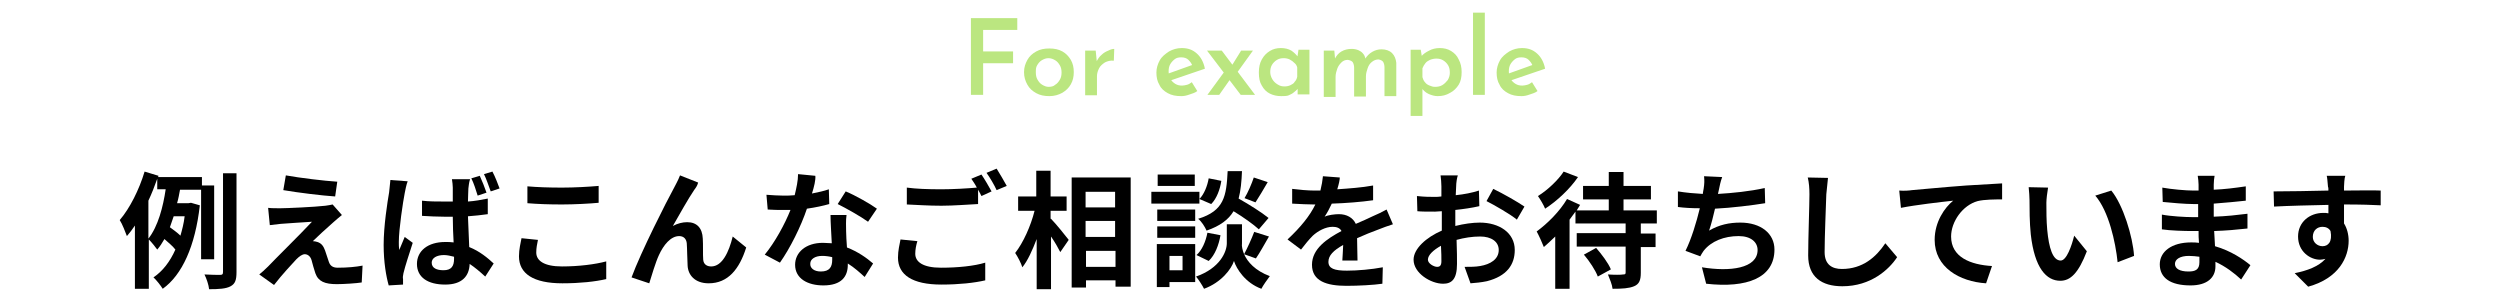 <?xml version="1.0" encoding="utf-8"?>
<!-- Generator: Adobe Illustrator 25.3.1, SVG Export Plug-In . SVG Version: 6.00 Build 0)  -->
<svg version="1.1" id="レイヤー_1" xmlns="http://www.w3.org/2000/svg" xmlns:xlink="http://www.w3.org/1999/xlink" x="0px"
	 y="0px" width="593px" height="71.6px" viewBox="0 0 593 71.6" style="enable-background:new 0 0 593 71.6;" xml:space="preserve">
<style type="text/css">
	.st0{fill:#BBE680;}
</style>
<g>
	<g>
		<path d="M47.7,61.4V45h-5c-0.2,1.1-0.4,2.2-0.7,3.2h2.7l0.6-0.1l2.1,0.6c-1.1,9.7-4.2,16.5-8.8,19.8c-0.5-0.8-1.6-2.2-2.2-2.7
			c2.2-1.5,3.9-3.7,5.2-6.6c-0.6-0.8-1.7-1.7-2.6-2.5c-0.5,0.9-1.1,1.8-1.7,2.5c-0.5-0.7-1.4-1.8-2-2.4v11.7h-3.3v-15
			c-0.6,0.9-1.2,1.7-1.9,2.5c-0.3-0.8-1.1-2.9-1.7-3.8c2.4-2.8,4.6-7.2,5.9-11.5l3.3,1l-0.1,0.3h10.4V44h2.9v17.5H47.7z M35.2,56.6
			c2.3-2.9,3.5-7.6,4.1-11.7h-2v-2.5c-0.6,1.7-1.3,3.5-2.1,5.2V56.6z M41.2,51.3c-0.3,0.9-0.6,1.8-0.9,2.6c0.8,0.6,1.8,1.3,2.5,2
			c0.4-1.4,0.8-2.9,1-4.6H41.2z M56.1,41.1v23.4c0,1.9-0.3,2.8-1.4,3.4c-1.1,0.6-2.8,0.7-5.1,0.7c-0.1-1-0.6-2.5-1.1-3.5
			c1.6,0.1,3.1,0.1,3.7,0.1c0.5,0,0.7-0.1,0.7-0.7V41.1H56.1z"/>
		<path d="M79.1,52.7c-1.4,1.2-4.2,3.8-4.9,4.5c0.3,0,0.8,0.1,1.1,0.2c0.9,0.3,1.4,0.9,1.8,2c0.3,0.8,0.6,1.9,0.9,2.7
			c0.3,0.9,0.9,1.4,2.1,1.4c2.3,0,4.4-0.2,5.9-0.5L85.8,67c-1.2,0.2-4.3,0.4-5.9,0.4c-2.8,0-4.4-0.6-5.1-2.6
			c-0.3-0.9-0.7-2.3-0.9-3.1c-0.3-1-1-1.4-1.6-1.4c-0.6,0-1.3,0.5-2,1.2c-1,1.1-3.3,3.5-5.3,6.1l-3.5-2.5c0.5-0.4,1.3-1.1,2.1-1.9
			c1.5-1.6,7.7-7.7,10.4-10.6c-2.1,0.1-5.7,0.4-7.4,0.5c-1,0.1-1.9,0.2-2.6,0.3l-0.4-4.1c0.7,0.1,1.8,0.1,2.9,0.1
			c1.4,0,8.2-0.3,10.7-0.6c0.6-0.1,1.4-0.2,1.7-0.3l2.2,2.5C80.3,51.7,79.6,52.2,79.1,52.7z M80,43.1l-0.5,3.5
			c-3.1-0.2-8.8-0.9-12.3-1.5l0.6-3.5C71.1,42.2,76.9,42.9,80,43.1z"/>
		<path d="M96,45.8c-0.4,2-1.4,8.6-1.4,11.6c0,0.6,0,1.3,0.1,1.9c0.4-1,0.9-2.1,1.3-3.1l1.9,1.4c-0.8,2.5-1.8,5.5-2.2,7.2
			c-0.1,0.4-0.2,1.1-0.1,1.4c0,0.3,0,0.8,0,1.3l-3.4,0.2c-0.6-2.1-1.2-5.5-1.2-9.6c0-4.5,0.9-10.2,1.3-12.5c0.1-0.8,0.2-2,0.3-2.9
			l4.1,0.3C96.4,43.7,96.1,45.3,96,45.8z M111.1,44.7c0,0.7-0.1,1.8-0.1,3.1c1.6-0.1,3.2-0.4,4.7-0.7v3.7c-1.5,0.2-3.1,0.4-4.7,0.5
			c0.1,2.9,0.2,5.3,0.3,7.3c2.5,1,4.4,2.6,5.8,3.9l-2,3.1c-1.3-1.2-2.5-2.2-3.7-3c-0.1,2.9-1.8,4.9-5.8,4.9c-4.1,0-6.7-1.7-6.7-4.9
			c0-3.1,2.6-5.2,6.7-5.2c0.7,0,1.4,0,2,0.1c-0.1-1.8-0.2-4-0.2-6.1c-0.7,0-1.4,0-2.1,0c-1.7,0-3.5-0.1-5.2-0.2l0-3.6
			c1.7,0.2,3.4,0.2,5.2,0.2c0.7,0,1.4,0,2.1,0c0-1.5,0-2.7,0-3.3c0-0.5-0.1-1.4-0.2-2h4.3C111.2,43.4,111.2,44.1,111.1,44.7z
			 M105.2,64.1c1.9,0,2.5-1,2.5-2.7c0-0.1,0-0.3,0-0.5c-0.8-0.2-1.6-0.4-2.4-0.4c-1.7,0-2.9,0.7-2.9,1.8
			C102.4,63.6,103.6,64.1,105.2,64.1z M115.4,45.7l-2.1,0.7c-0.4-1.3-0.9-2.9-1.5-4.1l2-0.6C114.3,42.8,115,44.5,115.4,45.7z
			 M118.5,44.7l-2.1,0.7c-0.5-1.3-1-2.9-1.6-4.1l2-0.6C117.4,41.8,118.1,43.6,118.5,44.7z"/>
		<path d="M127.2,59.9c0,1.9,1.8,3.3,6.1,3.3c4,0,7.9-0.5,10.5-1.2l0,4.2c-2.6,0.6-6.2,1-10.4,1c-6.9,0-10.3-2.3-10.3-6.4
			c0-1.7,0.4-3.2,0.6-4.3l3.9,0.4C127.4,57.9,127.2,58.8,127.2,59.9z M133.3,44.5c3,0,6.4-0.2,8.7-0.4v4c-2.1,0.2-5.8,0.4-8.7,0.4
			c-3.1,0-5.8-0.1-8.2-0.3v-4C127.4,44.4,130.2,44.5,133.3,44.5z"/>
		<path d="M164.7,45c-1.5,2.2-3.6,6-5.1,8.6c1.1-0.6,2.3-0.9,3.4-0.9c2.3,0,3.6,1.4,3.7,3.9c0.1,1.4,0,3.8,0.1,5
			c0.1,1.2,1,1.6,1.9,1.6c2.6,0,4.2-3.4,5.1-7.1l3.2,2.6c-1.6,5.1-4.3,8.5-8.9,8.5c-3.3,0-4.9-2-5-4.2c-0.1-1.6-0.1-4-0.2-5.3
			c-0.1-1-0.7-1.7-1.8-1.7c-2,0-3.7,2.1-4.8,4.5c-0.8,1.7-1.8,5.1-2.3,6.7l-4.2-1.4c2.2-6,8.4-18.2,10-21.1c0.4-0.8,1-1.8,1.5-3.1
			l4.3,1.7C165.4,44.1,165,44.6,164.7,45z"/>
		<path d="M192.6,45.9c1.5-0.3,2.9-0.6,4-1l0.1,3.5c-1.4,0.4-3.2,0.8-5.3,1.1c-1.4,4.2-4,9.4-6.4,12.8l-3.6-1.9
			c2.4-2.9,4.8-7.3,6.1-10.6c-0.5,0-1.1,0-1.6,0c-1.2,0-2.5,0-3.8-0.1l-0.3-3.5c1.3,0.1,2.9,0.2,4,0.2c0.9,0,1.8,0,2.7-0.1
			c0.4-1.7,0.8-3.4,0.8-5l4.1,0.4C193.5,42.7,193.1,44.3,192.6,45.9z M200.7,54.9c0,0.9,0.1,2.3,0.2,3.8c2.6,1,4.7,2.5,6.2,3.8
			l-2,3.2c-1.1-1-2.4-2.2-4-3.2c0,0.1,0,0.2,0,0.3c0,2.8-1.5,4.9-5.8,4.9c-3.7,0-6.7-1.6-6.7-4.9c0-2.9,2.5-5.2,6.6-5.2
			c0.7,0,1.4,0.1,2.1,0.1c-0.1-2.2-0.3-4.9-0.3-6.7h3.8C200.6,52.4,200.7,53.6,200.7,54.9z M194.7,64.4c2.1,0,2.7-1.1,2.7-2.8
			c0-0.2,0-0.4,0-0.6c-0.8-0.2-1.6-0.3-2.4-0.3c-1.7,0-2.8,0.8-2.8,1.8C192.1,63.6,193.1,64.4,194.7,64.4z M198.7,48.4l1.9-3
			c2.2,0.9,5.9,3,7.4,4.1l-2.1,3.1C204.1,51.3,200.7,49.4,198.7,48.4z"/>
		<path d="M217.1,60.2c0,1.9,1.8,3.3,6.1,3.3c4,0,7.9-0.4,10.5-1.2l0,4.2c-2.6,0.6-6.2,1-10.4,1c-6.9,0-10.3-2.3-10.3-6.4
			c0-1.7,0.4-3.2,0.6-4.3l4,0.4C217.3,58.2,217.1,59.2,217.1,60.2z M235.2,45.4l-2.4,1.1c-0.2-0.4-0.5-1-0.8-1.5v3.4
			c-2.1,0.1-5.8,0.4-8.7,0.4c-3.1,0-5.8-0.2-8.2-0.3v-4c2.2,0.3,5,0.4,8.2,0.4c2.8,0,6.1-0.2,8.4-0.4c-0.4-0.8-0.9-1.5-1.3-2.1
			l2.4-1C233.5,42.4,234.6,44.3,235.2,45.4z M238.8,44.1l-2.4,1c-0.6-1.3-1.6-3-2.4-4.1l2.4-1C237.1,41.1,238.2,43,238.8,44.1z"/>
		<path d="M249.3,51.9c1.1,1.1,3.6,4.2,4.2,5l-2,2.9c-0.5-1-1.3-2.4-2.2-3.7v12.5h-3.4V56.7c-1,2.6-2.1,5.1-3.4,6.7
			c-0.3-1-1.1-2.5-1.7-3.4c1.9-2.4,3.7-6.4,4.6-10h-3.9v-3.4h4.3v-6.1h3.4v6.1h3.8V50h-3.8V51.9z M268.2,42.1v25.9h-3.6v-1.5h-7v1.7
			h-3.4V42.1H268.2z M257.5,45.5v3.7h7v-3.7H257.5z M257.5,52.4v3.8h7v-3.8H257.5z M264.6,63.3v-3.8h-7v3.8H264.6z"/>
		<path d="M284.5,48.3h-11.4v-2.8h11.4V48.3z M283.5,66.9h-6.1v1.2h-3V57.9h9.1V66.9z M283.5,52.4h-9v-2.7h9V52.4z M274.5,53.7h9
			v2.7h-9V53.7z M283.4,44.1h-8.8v-2.7h8.8V44.1z M277.4,60.7v3.4h3.1v-3.4H277.4z M295.1,60.3c0.8,1.8,2.6,3.9,6.1,5.2
			c-0.6,0.8-1.6,2.2-2,3c-3.8-1.4-5.9-4.7-6.5-6.6c-0.6,1.9-3,5.1-7.1,6.6c-0.4-0.8-1.3-2.2-1.9-2.9c5.7-2,7.3-5.9,7.3-7.9v-4.5h3.6
			v4.5C294.5,58.4,294.7,59.3,295.1,60.3c0.8-1.5,1.8-3.7,2.4-5.3l3.5,1.1c-1.1,1.9-2.2,3.9-3.1,5.2L295.1,60.3z M283.8,60.5
			c1.3-1.1,2.2-3.2,2.6-5.3l3.1,0.6c-0.4,2.3-1.3,4.7-2.8,6.1L283.8,60.5z M298.6,54.4c-1.3-1.2-3.7-2.9-6-4.3
			c-1.2,2-3.2,3.5-6.4,4.6c-0.4-0.9-1.2-2.2-2-2.8c6.2-1.9,6.7-5.4,7-11.3h3.4c-0.1,2.5-0.3,4.6-0.8,6.5c2.5,1.4,5.5,3.3,7.1,4.6
			L298.6,54.4z M289.7,42.9c-0.3,2-1.1,4.2-2.4,5.5l-2.8-1.2c1.1-1.1,1.9-3.1,2.2-4.9L289.7,42.9z M300.7,43.2
			c-1,1.7-2.1,3.6-2.9,4.8l-2.6-1c0.8-1.3,1.7-3.4,2.2-4.9L300.7,43.2z"/>
		<path d="M317.2,44.9c2.8-0.2,5.8-0.4,8.5-0.9l0,3.5c-2.8,0.4-6.5,0.7-9.8,0.8c-0.5,1.1-1.1,2.2-1.7,3.1c0.8-0.4,2.4-0.6,3.4-0.6
			c1.8,0,3.3,0.8,4,2.3c1.6-0.7,2.8-1.2,4-1.8c1.2-0.5,2.2-1,3.3-1.6l1.5,3.5c-1,0.3-2.6,0.9-3.6,1.3c-1.4,0.5-3.1,1.2-4.9,2
			c0,1.7,0.1,3.9,0.1,5.3h-3.6c0.1-0.9,0.1-2.3,0.2-3.7c-2.3,1.3-3.5,2.5-3.5,4c0,1.6,1.4,2.1,4.4,2.1c2.5,0,5.9-0.3,8.5-0.8
			l-0.1,3.9c-2,0.3-5.7,0.5-8.5,0.5c-4.7,0-8.2-1.1-8.2-5c0-3.8,3.6-6.2,7-8c-0.4-0.8-1.3-1-2.1-1c-1.7,0-3.5,1-4.7,2.1
			c-0.9,0.9-1.8,2-2.8,3.3l-3.2-2.4c3.1-2.9,5.3-5.6,6.6-8.3c-0.1,0-0.3,0-0.4,0c-1.2,0-3.4-0.1-5.1-0.2v-3.5
			c1.5,0.2,3.8,0.4,5.3,0.4c0.5,0,1,0,1.4,0c0.3-1.2,0.5-2.4,0.6-3.4l4,0.3C317.8,42.6,317.6,43.6,317.2,44.9z"/>
		<path d="M345.4,44.2c0,0.7-0.1,1.4-0.1,2.1c2-0.2,4-0.6,5.5-1.1l0.1,3.7c-1.7,0.4-3.8,0.7-5.7,0.9c0,0.9,0,1.8,0,2.7
			c0,0.4,0,0.7,0,1.1c2-0.5,4.1-0.8,5.8-0.8c4.6,0,8.3,2.4,8.3,6.5c0,3.5-1.9,6.2-6.6,7.4c-1.4,0.3-2.7,0.4-3.9,0.5l-1.4-3.9
			c1.3,0,2.6,0,3.7-0.2c2.4-0.4,4.4-1.6,4.4-3.8c0-2-1.8-3.2-4.4-3.2c-1.9,0-3.8,0.3-5.6,0.8c0.1,2.4,0.1,4.7,0.1,5.7
			c0,3.7-1.3,4.7-3.3,4.7c-2.9,0-7-2.5-7-5.7c0-2.6,3-5.3,6.7-6.9c0-0.7,0-1.4,0-2.1c0-0.8,0-1.7,0-2.5c-0.6,0-1.1,0.1-1.6,0.1
			c-2,0-3.2,0-4.2-0.1l-0.1-3.6c1.8,0.2,3.1,0.2,4.1,0.2c0.5,0,1.1,0,1.7-0.1c0-1,0-1.9,0-2.4c0-0.6-0.1-2.1-0.2-2.6h4.1
			C345.6,42.1,345.4,43.4,345.4,44.2z M340.9,63.3c0.5,0,1-0.2,1-1.3c0-0.8,0-2.1-0.1-3.7c-1.8,1-3.1,2.2-3.1,3.3
			C338.7,62.5,340.1,63.3,340.9,63.3z M361.6,49l-1.8,3.1c-1.4-1.2-5.4-3.5-7.2-4.4l1.6-2.9C356.5,45.9,360,47.9,361.6,49z"/>
		<path d="M389.2,53v2.4h3.5v3.2h-3.5v6.1c0,1.8-0.4,2.7-1.6,3.2c-1.2,0.5-2.8,0.6-5.1,0.6c-0.1-1-0.7-2.4-1.1-3.4
			c1.5,0.1,3.1,0.1,3.6,0c0.5,0,0.6-0.1,0.6-0.5v-6.1H374v-3.2h11.6V53h-11.9v-2.8c-0.5,0.6-0.9,1.3-1.4,1.9v16.4h-3.4V56.1
			c-0.9,0.9-1.8,1.7-2.7,2.5c-0.3-0.8-1.2-2.8-1.7-3.7c2.6-1.9,5.5-4.8,7.2-7.7l3.1,1.4c-0.3,0.4-0.5,0.9-0.8,1.3h7.6v-2.6h-6.1
			v-3.2h6.1v-3.3h3.5v3.3h6.5v3.2h-6.5v2.6h7.9V53H389.2z M374.3,42c-1.9,2.8-5,5.7-7.8,7.5c-0.3-0.8-1.2-2.3-1.7-3
			c2.3-1.4,4.9-3.9,6.1-5.8L374.3,42z M378.6,58.8c1.3,1.5,2.9,3.6,3.5,5.1l-3.1,1.7c-0.5-1.4-2-3.7-3.3-5.2L378.6,58.8z"/>
		<path d="M407.7,45.1c-0.1,0.3-0.1,0.6-0.2,0.9c3.4-0.2,7.5-0.6,11.1-1.4l0.1,3.6c-3.1,0.5-7.9,1.1-11.9,1.3
			c-0.4,1.8-0.9,3.7-1.4,5.2c2.4-1.4,4.8-1.9,7.4-1.9c4.9,0,8.1,2.6,8.1,6.4c0,6.7-6.5,9.2-16.2,8.1l-1-3.9
			c6.6,1.1,13.2,0.3,13.2-4.1c0-1.8-1.5-3.3-4.5-3.3c-3.4,0-6.5,1.2-8.3,3.5c-0.3,0.4-0.5,0.8-0.8,1.3l-3.5-1.3
			c1.4-2.8,2.6-6.8,3.4-10.1c-1.9,0-3.7-0.1-5.2-0.3v-3.7c1.8,0.3,4,0.5,5.9,0.6c0.1-0.5,0.1-0.9,0.2-1.2c0.2-1.3,0.2-2,0.1-3
			l4.3,0.2C408.1,43.1,407.9,44.1,407.7,45.1z"/>
		<path d="M433.2,46.1c-0.1,3.2-0.4,10-0.4,13.7c0,3,1.8,4,4.1,4c4.9,0,8.1-2.8,10.3-6.1L450,61c-1.9,2.9-6.2,6.9-13,6.9
			c-4.9,0-8.1-2.2-8.1-7.3c0-4,0.3-11.9,0.3-14.5c0-1.4-0.1-2.8-0.4-4l4.8,0.1C433.5,43.4,433.3,44.9,433.2,46.1z"/>
		<path d="M453.5,45.1c2.5-0.2,7.4-0.7,12.9-1.1c3.1-0.2,6.4-0.4,8.5-0.5l0,3.8c-1.6,0-4.2,0-5.8,0.4c-3.6,1-6.3,4.9-6.3,8.4
			c0,4.9,4.6,6.7,9.7,7l-1.4,4.1c-6.3-0.4-12.2-3.8-12.2-10.3c0-4.3,2.4-7.7,4.4-9.3c-2.8,0.3-8.9,1-12.4,1.7l-0.4-4.1
			C451.7,45.3,452.9,45.2,453.5,45.1z"/>
		<path d="M485.4,48.1c0,1.9,0,4.2,0.2,6.4c0.4,4.3,1.3,7.3,3.2,7.3c1.4,0,2.6-3.5,3.2-5.9l3,3.7c-2,5.2-3.9,7-6.3,7
			c-3.3,0-6.1-3-7-11c-0.3-2.8-0.3-6.3-0.3-8.1c0-0.8-0.1-2.1-0.2-3.1l4.6,0.1C485.6,45.6,485.4,47.3,485.4,48.1z M506.2,60.7
			l-3.9,1.5c-0.5-4.8-2.1-12.1-5.3-15.8l3.8-1.2C503.6,48.6,505.9,56.1,506.2,60.7z"/>
		<path d="M525.1,43.8c0,0.3,0,0.8,0,1.2c2.5-0.1,4.9-0.4,7.6-0.8l0,3.4c-2,0.2-4.7,0.5-7.6,0.7c0,1.1,0,2.2,0,3.1
			c3-0.1,5.6-0.4,8-0.7l0,3.5c-2.7,0.3-5,0.5-7.9,0.6c0.1,1.1,0.1,2.4,0.2,3.6c3.8,1.1,6.7,3.1,8.4,4.5l-2.2,3.4
			c-1.6-1.5-3.7-3.1-6.1-4.2c0,0.4,0,0.8,0,1.1c0,2.6-1.9,4.5-5.9,4.5c-4.8,0-7.3-1.8-7.3-5c0-3,2.8-5.2,7.4-5.2
			c0.6,0,1.3,0,1.9,0.1c-0.1-0.9-0.1-1.9-0.1-2.8c-0.5,0-1,0-1.6,0c-1.7,0-5.2-0.1-7.1-0.4l0-3.5c2,0.4,5.6,0.6,7.2,0.6
			c0.5,0,1,0,1.4,0c0-1,0-2.1,0-3.1c-0.4,0-0.8,0-1.1,0c-1.9,0-5.4-0.3-7.3-0.5l-0.1-3.4c2.2,0.4,5.6,0.7,7.4,0.7c0.4,0,0.8,0,1.2,0
			c0-0.6,0-1.1,0-1.4c0-0.6-0.1-1.5-0.2-2.1h4C525.2,42.3,525.1,43,525.1,43.8z M519.1,64.4c1.6,0,2.6-0.4,2.6-2.2
			c0-0.3,0-0.8,0-1.3c-0.8-0.1-1.6-0.2-2.5-0.2c-2.1,0-3.3,0.8-3.3,1.9C515.9,63.7,517,64.4,519.1,64.4z"/>
		<path d="M556,44.3c0,0.2,0,0.6,0,0.9c3,0,7.1-0.1,8.7,0l0,3.5c-1.8-0.1-4.6-0.2-8.7-0.2c0,1.5,0,3.2,0,4.5
			c0.7,1.1,1.1,2.6,1.1,4.1c0,3.9-2.3,8.9-9.6,10.9l-3.2-3.2c3-0.6,5.7-1.6,7.3-3.4c-0.4,0.1-0.9,0.2-1.3,0.2
			c-2.3,0-5.2-1.9-5.2-5.5c0-3.4,2.7-5.6,6-5.6c0.4,0,0.8,0,1.2,0.1c0-0.7,0-1.4,0-2c-4.5,0.1-9.2,0.2-12.9,0.4l-0.1-3.6
			c3.4,0,8.9-0.1,13-0.2c0-0.4,0-0.7-0.1-0.9c-0.1-1.2-0.2-2.3-0.3-2.6h4.4C556.1,42.2,556,43.8,556,44.3z M550.9,58.4
			c1.3,0,2.4-1,1.9-3.6c-0.4-0.7-1.1-1-1.9-1c-1.2,0-2.3,0.8-2.3,2.4C548.6,57.5,549.7,58.4,550.9,58.4z"/>
	</g>
</g>
<g>
	<g>
		<path class="st0" d="M230.3,4.3h11v2.8h-8.1v5.1h7.1V15h-7.1v7.5h-2.9V4.3z"/>
		<path class="st0" d="M242.9,17.1c0-1.1,0.3-2,0.8-2.9c0.5-0.9,1.2-1.5,2.1-2c0.9-0.5,1.9-0.7,3.1-0.7c1.2,0,2.2,0.2,3.1,0.7
			c0.9,0.5,1.5,1.2,2,2c0.5,0.9,0.7,1.8,0.7,2.9c0,1.1-0.2,2-0.7,2.9c-0.5,0.9-1.2,1.5-2,2c-0.9,0.5-1.9,0.8-3.1,0.8
			c-1.2,0-2.2-0.2-3.1-0.7c-0.9-0.5-1.6-1.1-2.1-2S242.9,18.3,242.9,17.1z M245.7,17.2c0,0.6,0.1,1.2,0.4,1.7
			c0.3,0.5,0.6,0.9,1.1,1.2c0.5,0.3,1,0.5,1.5,0.5c0.6,0,1.2-0.1,1.6-0.5c0.5-0.3,0.8-0.7,1.1-1.2c0.3-0.5,0.4-1.1,0.4-1.7
			c0-0.6-0.1-1.2-0.4-1.7c-0.3-0.5-0.6-0.9-1.1-1.2c-0.5-0.3-1-0.5-1.6-0.5c-0.6,0-1.1,0.2-1.6,0.5c-0.5,0.3-0.8,0.7-1.1,1.2
			S245.7,16.5,245.7,17.2z"/>
		<path class="st0" d="M259.9,12l0.3,3l-0.1-0.4c0.3-0.6,0.7-1.2,1.2-1.6c0.5-0.5,1.1-0.8,1.6-1c0.6-0.3,1-0.4,1.4-0.4l-0.1,2.8
			c-0.8-0.1-1.5,0.1-2.1,0.4c-0.6,0.4-1.1,0.8-1.4,1.4c-0.3,0.6-0.5,1.2-0.5,1.9v4.5h-2.8V12H259.9z"/>
		<path class="st0" d="M280.2,22.8c-1.3,0-2.3-0.2-3.2-0.7c-0.9-0.5-1.6-1.1-2-2c-0.5-0.8-0.7-1.8-0.7-2.9c0-1,0.3-2,0.8-2.9
			s1.3-1.5,2.2-2.1c0.9-0.5,1.9-0.8,3-0.8c1.5,0,2.6,0.4,3.6,1.3c0.9,0.8,1.6,2,1.9,3.6l-8.5,2.9l-0.6-1.6l6.7-2.4l-0.6,0.3
			c-0.2-0.5-0.5-0.9-0.9-1.3c-0.4-0.4-1-0.6-1.7-0.6c-0.6,0-1.1,0.1-1.5,0.4s-0.8,0.7-1.1,1.2c-0.3,0.5-0.4,1.1-0.4,1.7
			c0,0.7,0.1,1.3,0.4,1.8s0.7,0.9,1.2,1.2s1,0.4,1.6,0.4c0.4,0,0.8-0.1,1.2-0.2c0.4-0.1,0.8-0.4,1.1-0.6l1.3,2.1
			c-0.5,0.4-1.2,0.6-1.8,0.8C281.4,22.7,280.8,22.8,280.2,22.8z"/>
		<path class="st0" d="M297.7,22.5h-3.4L286.3,12h3.5L297.7,22.5z M291.8,18.8l-2.6,3.7h-2.8l4.1-5.6L291.8,18.8z M292.1,15.7
			l2.3-3.7h2.8l-4.1,5.7L292.1,15.7z"/>
		<path class="st0" d="M303.9,22.8c-1,0-1.9-0.2-2.7-0.6c-0.8-0.4-1.4-1-1.9-1.9c-0.5-0.8-0.7-1.8-0.7-3.1c0-1.2,0.2-2.2,0.7-3.1
			c0.5-0.9,1.1-1.5,1.9-2c0.8-0.5,1.7-0.7,2.6-0.7c1,0,1.8,0.2,2.5,0.6c0.6,0.4,1.1,0.9,1.5,1.4l-0.1,0.4l0.3-2h2.6v10.6h-2.8V20
			l0.3,0.7c-0.1,0.1-0.2,0.3-0.4,0.5c-0.2,0.2-0.5,0.5-0.8,0.7c-0.3,0.3-0.8,0.5-1.2,0.7S304.5,22.8,303.9,22.8z M304.7,20.5
			c0.5,0,1-0.1,1.4-0.3c0.4-0.2,0.8-0.4,1-0.8c0.3-0.3,0.5-0.7,0.6-1.2V16c-0.1-0.4-0.3-0.8-0.7-1.1c-0.3-0.3-0.7-0.6-1.1-0.8
			c-0.4-0.2-0.9-0.3-1.4-0.3c-0.6,0-1.1,0.1-1.6,0.4c-0.5,0.3-0.9,0.7-1.2,1.2s-0.4,1.1-0.4,1.7c0,0.6,0.2,1.2,0.5,1.7
			c0.3,0.5,0.7,0.9,1.2,1.2C303.6,20.4,304.1,20.5,304.7,20.5z"/>
		<path class="st0" d="M316.5,12l0.2,2.2l-0.1-0.2c0.4-0.8,0.9-1.4,1.6-1.8c0.7-0.4,1.5-0.6,2.4-0.6c0.6,0,1.1,0.1,1.6,0.3
			c0.4,0.2,0.8,0.4,1.1,0.8c0.3,0.3,0.5,0.8,0.6,1.3l-0.1,0c0.4-0.7,1-1.3,1.7-1.7c0.7-0.4,1.4-0.6,2.2-0.6c1,0,1.9,0.3,2.5,0.9
			c0.6,0.6,0.9,1.4,1,2.3v7.9h-2.8v-6.8c0-0.5-0.1-0.9-0.3-1.3c-0.2-0.3-0.6-0.5-1.1-0.6c-0.6,0-1.1,0.2-1.6,0.6s-0.8,0.9-1,1.5
			s-0.4,1.2-0.4,1.9v4.8h-2.8v-6.8c0-0.5-0.1-0.9-0.3-1.3c-0.2-0.3-0.6-0.5-1.2-0.6c-0.6,0-1.1,0.2-1.5,0.6c-0.4,0.4-0.8,0.9-1,1.5
			c-0.2,0.6-0.4,1.2-0.4,1.9v4.8H314V12H316.5z"/>
		<path class="st0" d="M341,22.8c-0.7,0-1.4-0.2-2.1-0.5s-1.2-0.8-1.6-1.3l0.1-0.9v7.4h-2.8V11.8h2.4l0.4,2.4l-0.3-0.8
			c0.5-0.6,1.1-1,1.9-1.4c0.7-0.4,1.6-0.6,2.5-0.6c1,0,1.9,0.2,2.7,0.7c0.8,0.5,1.4,1.1,1.8,2c0.5,0.9,0.7,1.9,0.7,3
			c0,1.2-0.2,2.2-0.7,3c-0.5,0.8-1.2,1.5-2,1.9C343,22.6,342.1,22.8,341,22.8z M340.4,20.6c0.6,0,1.2-0.1,1.7-0.4
			c0.5-0.3,0.9-0.7,1.3-1.2c0.3-0.5,0.5-1.1,0.5-1.7c0-0.7-0.1-1.3-0.4-1.8c-0.3-0.5-0.7-0.9-1.2-1.2c-0.5-0.3-1-0.4-1.6-0.4
			c-0.5,0-1,0.1-1.5,0.3c-0.4,0.2-0.8,0.4-1.1,0.8s-0.5,0.7-0.7,1.2v2.1c0.1,0.4,0.3,0.9,0.6,1.2c0.3,0.4,0.6,0.6,1.1,0.8
			S339.9,20.6,340.4,20.6z"/>
		<path class="st0" d="M349.4,3h2.8v19.5h-2.8V3z"/>
		<path class="st0" d="M360.9,22.8c-1.3,0-2.3-0.2-3.2-0.7c-0.9-0.5-1.6-1.1-2-2c-0.5-0.8-0.7-1.8-0.7-2.9c0-1,0.3-2,0.8-2.9
			s1.3-1.5,2.2-2.1c0.9-0.5,1.9-0.8,3-0.8c1.5,0,2.6,0.4,3.6,1.3c0.9,0.8,1.6,2,1.9,3.6l-8.5,2.9l-0.6-1.6l6.7-2.4l-0.6,0.3
			c-0.2-0.5-0.5-0.9-0.9-1.3c-0.4-0.4-1-0.6-1.7-0.6c-0.6,0-1.1,0.1-1.5,0.4s-0.8,0.7-1.1,1.2c-0.3,0.5-0.4,1.1-0.4,1.7
			c0,0.7,0.1,1.3,0.4,1.8s0.7,0.9,1.2,1.2s1,0.4,1.6,0.4c0.4,0,0.8-0.1,1.2-0.2c0.4-0.1,0.8-0.4,1.1-0.6l1.3,2.1
			c-0.5,0.4-1.2,0.6-1.8,0.8C362.1,22.7,361.5,22.8,360.9,22.8z"/>
	</g>
</g>
</svg>
